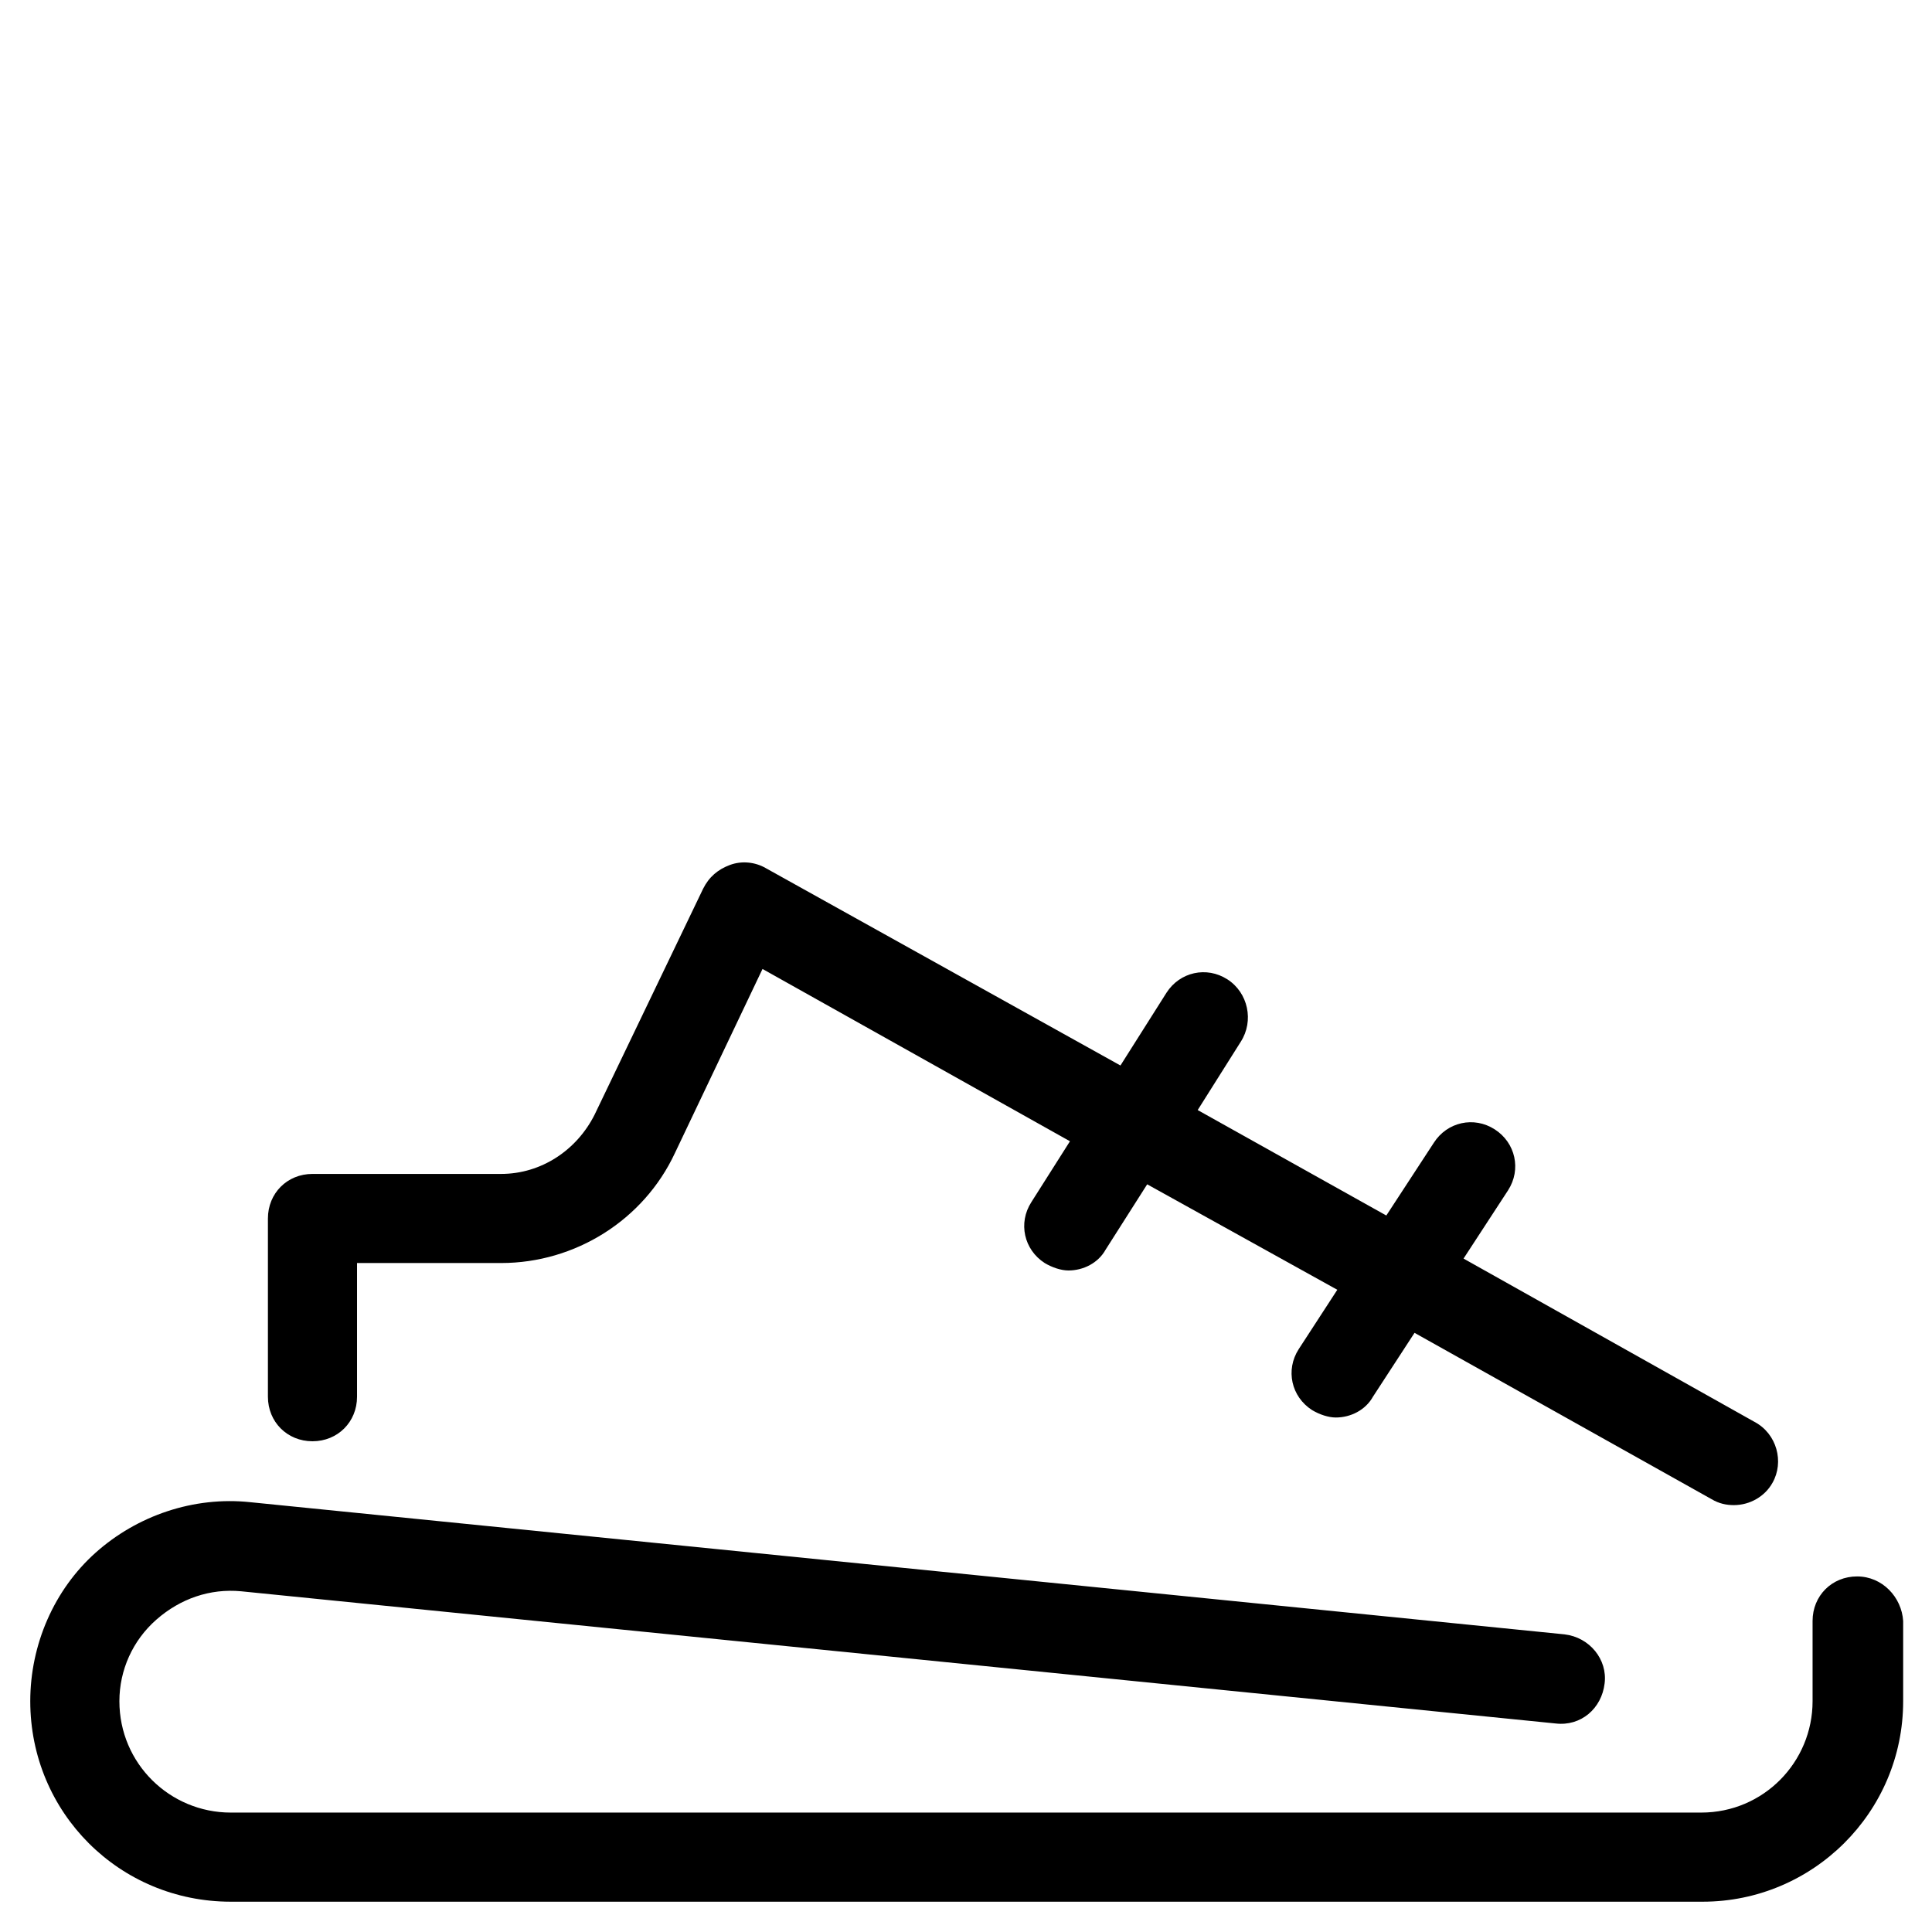 <?xml version="1.0" encoding="UTF-8"?>
<!-- Uploaded to: ICON Repo, www.iconrepo.com, Generator: ICON Repo Mixer Tools -->
<svg fill="#000000" width="800px" height="800px" version="1.1" viewBox="144 144 512 512" xmlns="http://www.w3.org/2000/svg">
 <g>
  <path d="m636.16 561.77c-6.691 0-11.809 5.117-11.809 11.809v21.254c0 16.137-12.988 29.52-29.52 29.52h-389.67c-16.137 0-29.52-12.988-29.52-29.52 0-8.266 3.543-16.137 9.84-21.648 6.297-5.512 14.168-8.266 22.434-7.477l348.34 35.031c6.691 0.789 12.203-3.938 12.988-10.629 0.789-6.297-3.938-12.203-10.629-12.988l-348.34-35.031c-14.957-1.574-29.914 3.543-40.934 13.383s-17.32 24.402-17.32 39.359c0.008 29.52 23.621 53.137 53.141 53.137h390.06c29.125 0 53.137-23.617 53.137-53.137v-21.254c-0.391-6.301-5.508-11.809-12.199-11.809z"/>
  <path d="m469.27 403.54c-5.512-3.543-12.594-1.969-16.137 3.543l-12.203 19.285-94.07-52.348c-2.754-1.574-6.297-1.969-9.445-0.789-3.148 1.18-5.512 3.148-7.086 6.297l-28.734 59.832c-4.723 9.445-14.168 15.742-24.797 15.742h-49.988c-6.691 0-11.809 5.117-11.809 11.809v47.23c0 6.691 5.117 11.809 11.809 11.809s11.809-5.117 11.809-11.809v-35.426h38.18c19.68 0 37.785-11.414 46.051-29.125l23.223-48.805 81.477 45.66-10.234 16.137c-3.543 5.512-1.969 12.594 3.543 16.137 1.969 1.18 4.328 1.969 6.297 1.969 3.938 0 7.871-1.969 9.84-5.512l11.02-17.32 50.383 27.949-10.234 15.742c-3.543 5.512-1.969 12.594 3.543 16.137 1.969 1.18 4.328 1.969 6.297 1.969 3.938 0 7.871-1.969 9.84-5.512l11.02-16.926 78.719 44.082c1.969 1.18 3.938 1.574 5.902 1.574 4.328 0 8.266-2.363 10.234-5.902 3.148-5.512 1.18-12.988-4.723-16.137l-77.145-43.297 11.809-18.105c3.543-5.512 1.969-12.594-3.543-16.137-5.512-3.543-12.594-1.969-16.137 3.543l-12.594 19.285-49.988-27.945 11.414-18.105c3.543-5.508 1.969-12.988-3.539-16.531z"/>
 </g>
</svg>